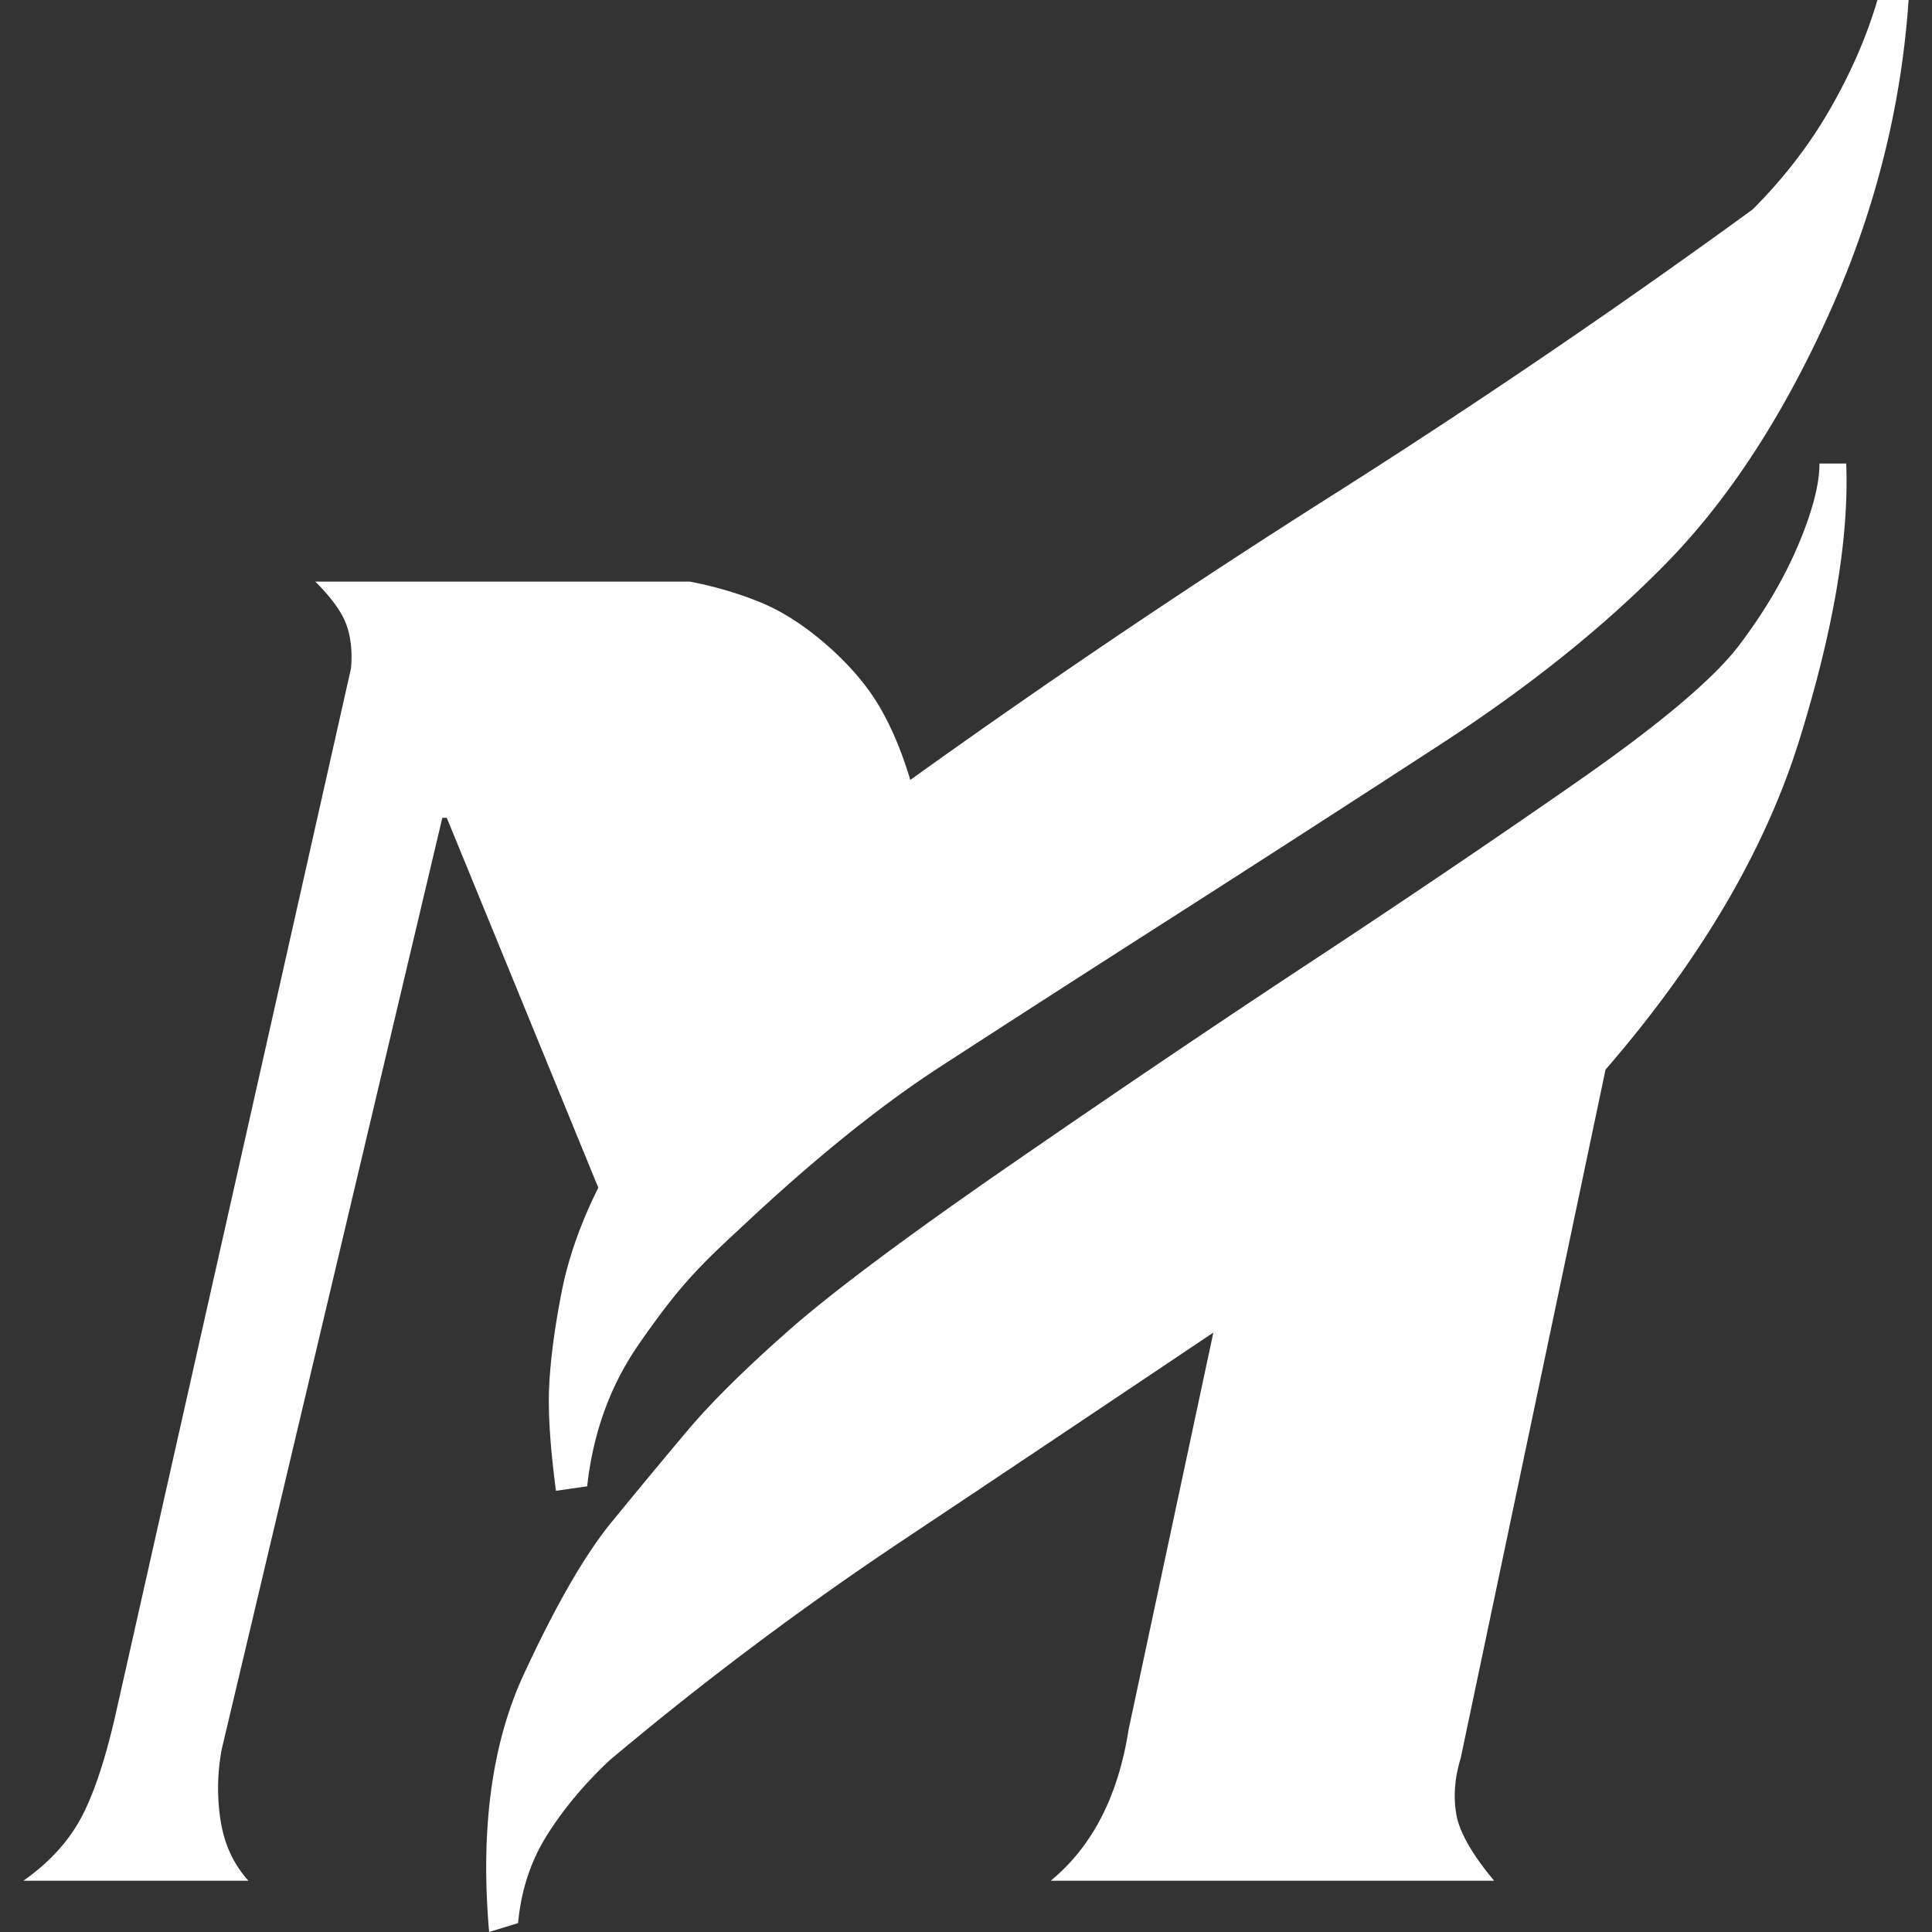 <svg xmlns="http://www.w3.org/2000/svg" width="400" height="400"><rect width="100%" height="100%" fill="#333333" stroke="none"/><path d="M108.35 1200.534q.931-10.251 6.058-18.407t13.049-15.612a690 690 0 0 1 61.515-46.136 23710 23710 0 0 0 64.777-43.34l-17.71 82.952q-3.261 20.97-16.31 31.69h92.738q-6.99-8.389-7.922-13.982-.933-5.592.932-11.65l30.291-144q29.825-34.485 40.544-68.972 10.717-34.485 9.787-57.786h-5.593q0 6.525-4.427 17.01-4.428 10.485-12.35 20.97-7.922 10.486-34.019 28.66-26.098 18.176-55.457 37.515t-62.446 42.175-46.835 34.952q-13.749 12.117-21.204 20.97a1758 1758 0 0 0-15.845 19.108q-8.39 10.253-18.408 31.922-10.02 21.67-7.223 53.826z" style="font-style:normal;font-variant:normal;font-weight:400;font-stretch:normal;font-size:300px;font-family:&quot;TRM Font MT&quot;;writing-mode:lr-tb;text-anchor:start;fill:#fff;fill-opacity:1;stroke:none;stroke-width:1.591" transform="matrix(.99 0 0 .99 0 -790.375)"/><path d="M51.961 1191.68q-4.66-5.126-5.825-12.583a43.7 43.7 0 0 1 .233-14.912l46.136-194.797h.932l31.69 77.36q-5.593 11.184-7.69 21.902t-2.563 19.107q-.466 8.39 1.398 22.37l6.525-.933q1.863-16.776 10.718-29.592c8.855-12.816 13.204-16.854 21.903-24.932q22.369-20.97 41.01-33.088 18.641-12.116 47.767-30.757a9613 9613 0 0 0 57.088-36.816q27.96-18.174 47.3-37.98T382.37 864.3t16.777-65.942h-6.524q-3.263 11.185-9.787 22.602t-16.31 21.204a1654 1654 0 0 1-88.078 59.884 1856 1856 0 0 0-88.078 59.418q-2.797-9.32-6.758-15.845-3.96-6.524-10.951-12.583-6.99-6.058-13.98-8.854a77 77 0 0 0-14.447-4.194H65.942q5.126 5.127 6.524 9.087t.932 9.088L24 1157.66q-3.262 13.98-7.223 21.204-3.961 7.223-11.884 12.815z" style="font-style:normal;font-variant:normal;font-weight:400;font-stretch:normal;font-size:300px;font-family:&quot;TRM Font MT&quot;;writing-mode:lr-tb;text-anchor:start;fill:#fff;fill-opacity:1;stroke:none;stroke-width:1.591" transform="matrix(.99 0 0 .99 0 -790.375)"/></svg>